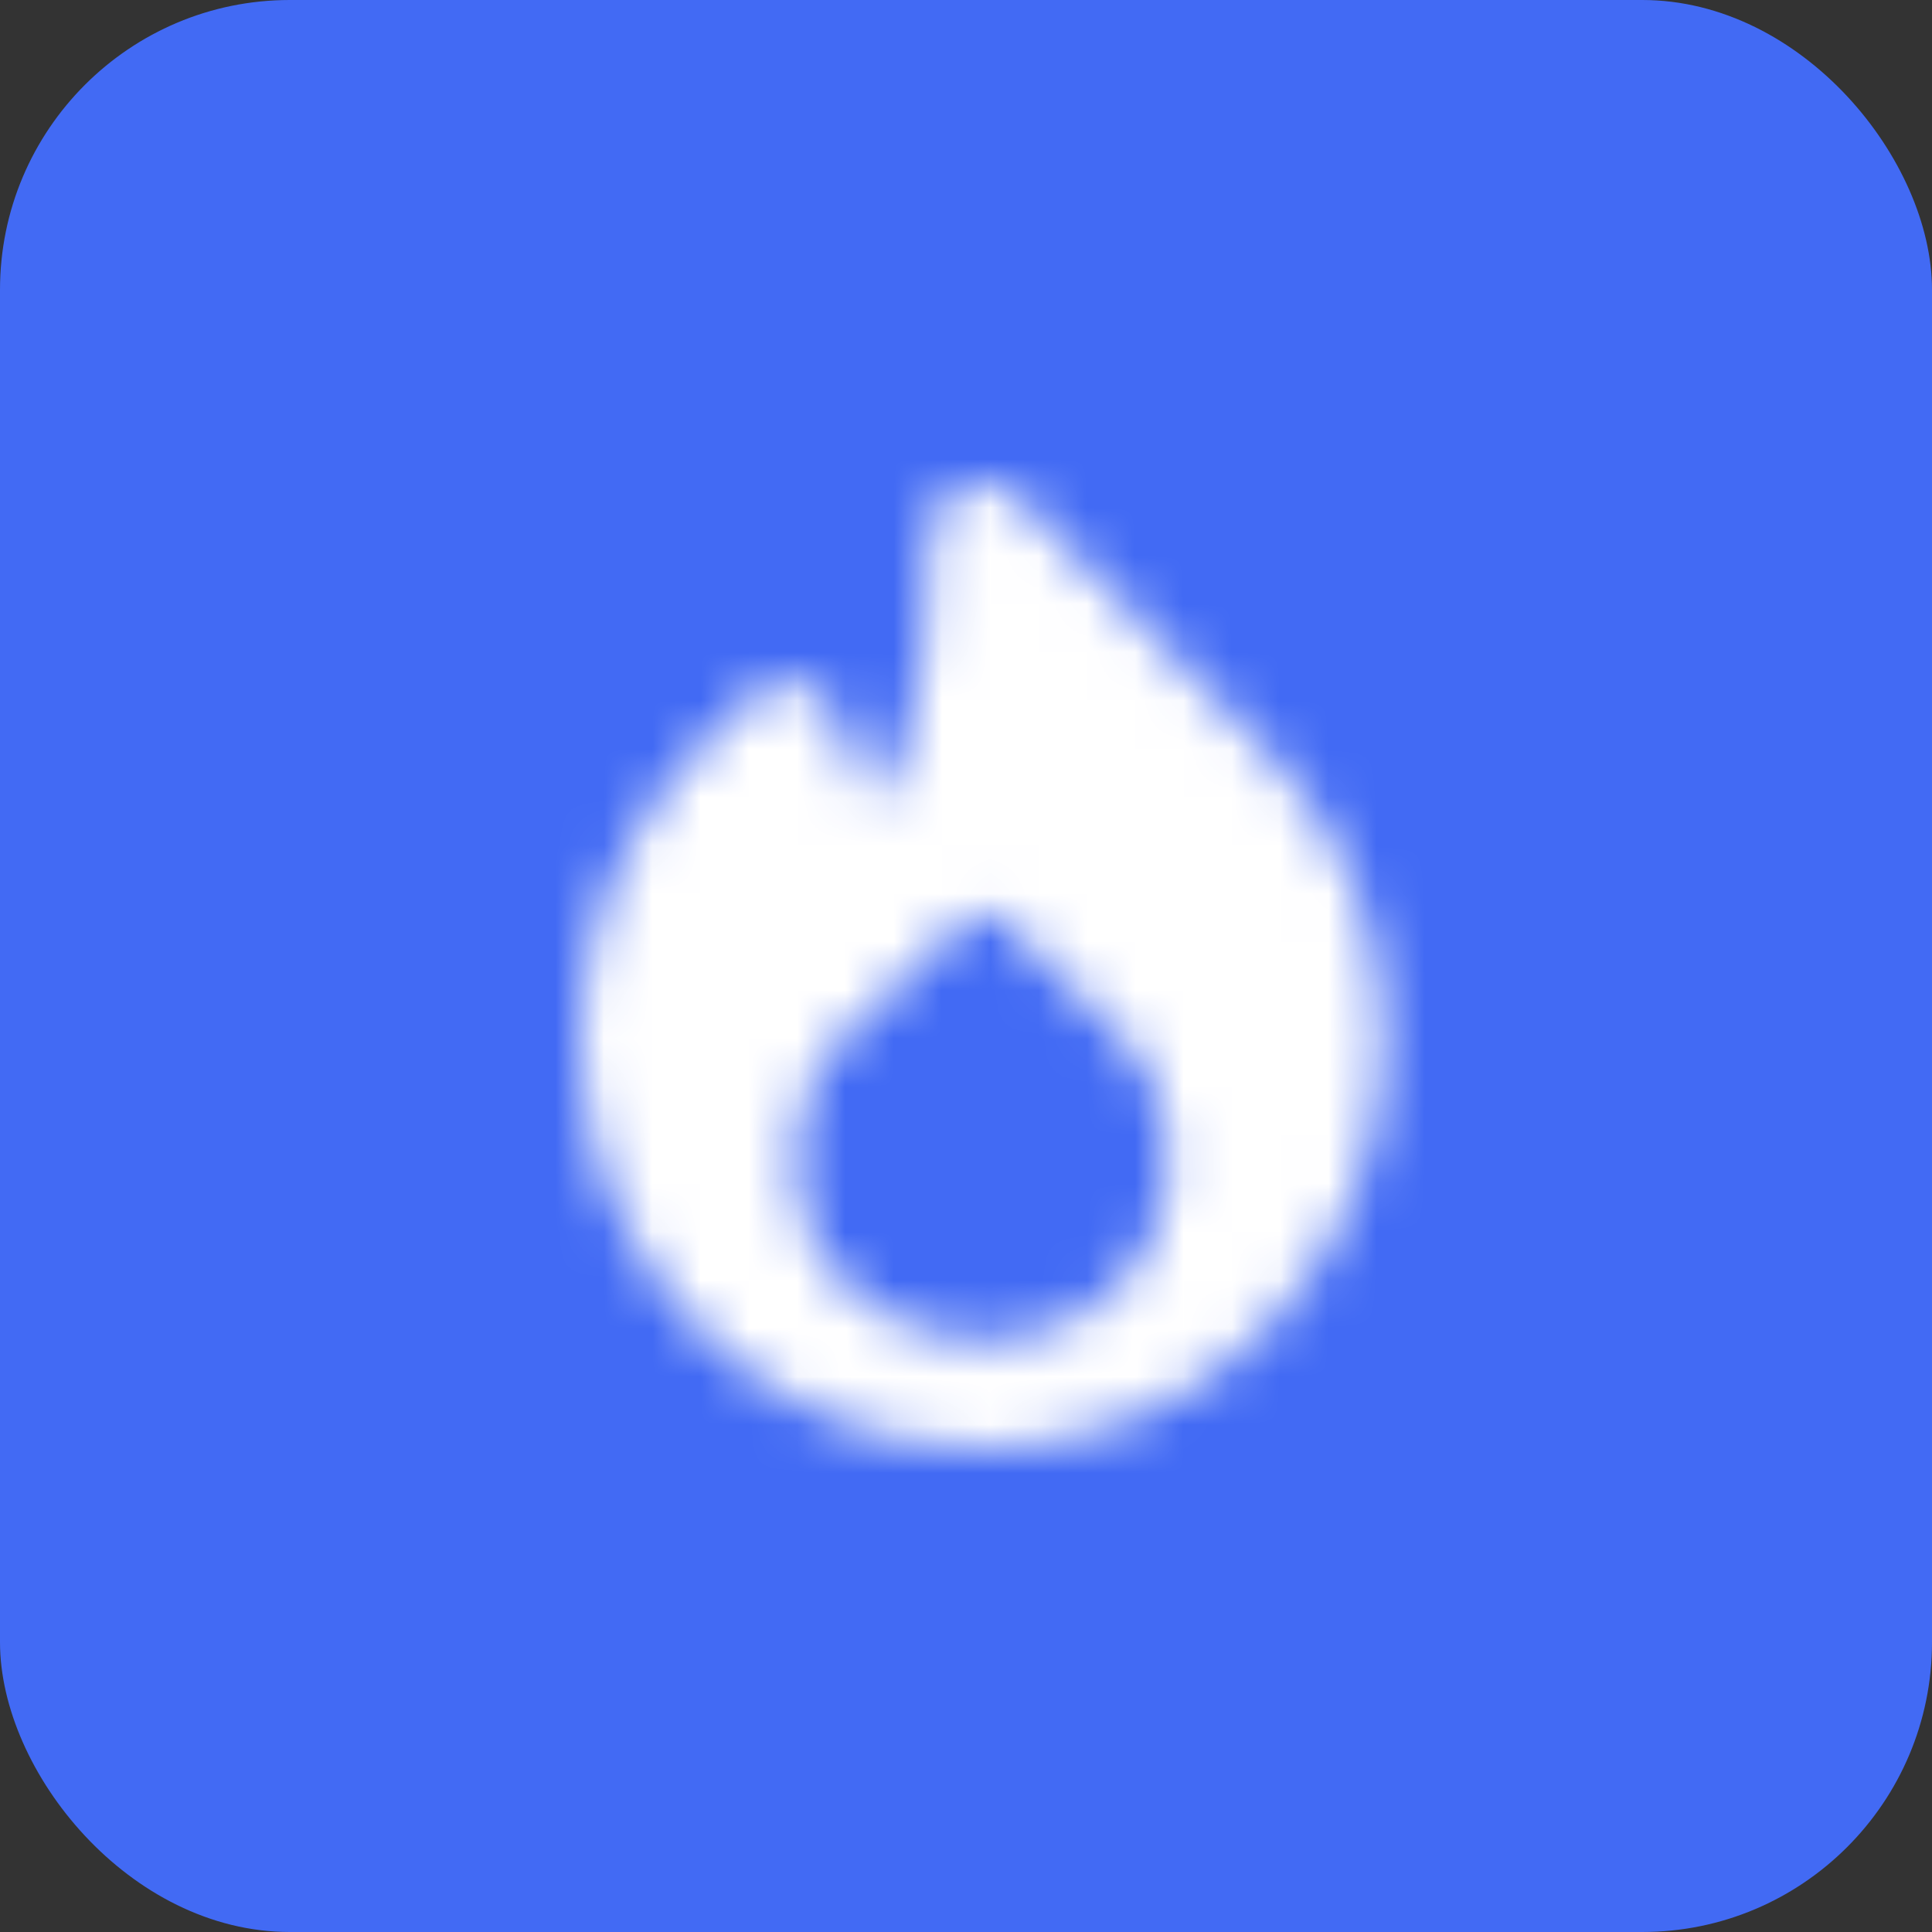 <?xml version="1.0" encoding="UTF-8"?> <svg xmlns="http://www.w3.org/2000/svg" width="40" height="40" viewBox="0 0 40 40" fill="none"><rect x="0" y="0" width="40" height="40" fill="#333333" stroke="none"/><rect width="40" height="40" rx="6" fill="#426AF4"></rect><mask id="mask0_607_1196" style="mask-type:luminance" maskUnits="userSpaceOnUse" x="12" y="10" width="17" height="21"><path fill-rule="evenodd" clip-rule="evenodd" d="M23.065 26.693C22.324 27.401 21.343 27.785 20.301 27.778H20.3C19.259 27.769 18.284 27.368 17.555 26.649C16.056 25.173 16.076 22.786 17.601 21.331L20.004 19.034C20.103 18.939 20.236 18.888 20.377 18.889C20.515 18.89 20.649 18.944 20.745 19.039L23.111 21.374C24.61 22.852 24.59 25.237 23.065 26.693ZM26.229 15.54L21.125 10.328C20.701 9.893 19.993 9.893 19.553 10.311C19.315 10.538 19.189 10.859 19.21 11.187C19.22 11.342 19.22 11.496 19.22 11.66C19.22 14.501 18.505 16.181 18.111 16.597C17.943 16.413 17.639 15.928 17.382 14.938C17.282 14.551 16.982 14.248 16.596 14.143C16.209 14.041 15.797 14.151 15.516 14.435L14.423 15.538C11.189 18.835 11.193 24.206 14.432 27.507C16.002 29.114 18.094 29.998 20.324 30H20.333C22.565 30 24.662 29.116 26.239 27.508C29.48 24.206 29.474 18.835 26.229 15.54Z" fill="white"></path></mask><g mask="url(#mask0_607_1196)"><rect x="8" y="8" width="24" height="24" fill="white"></rect></g></svg> 